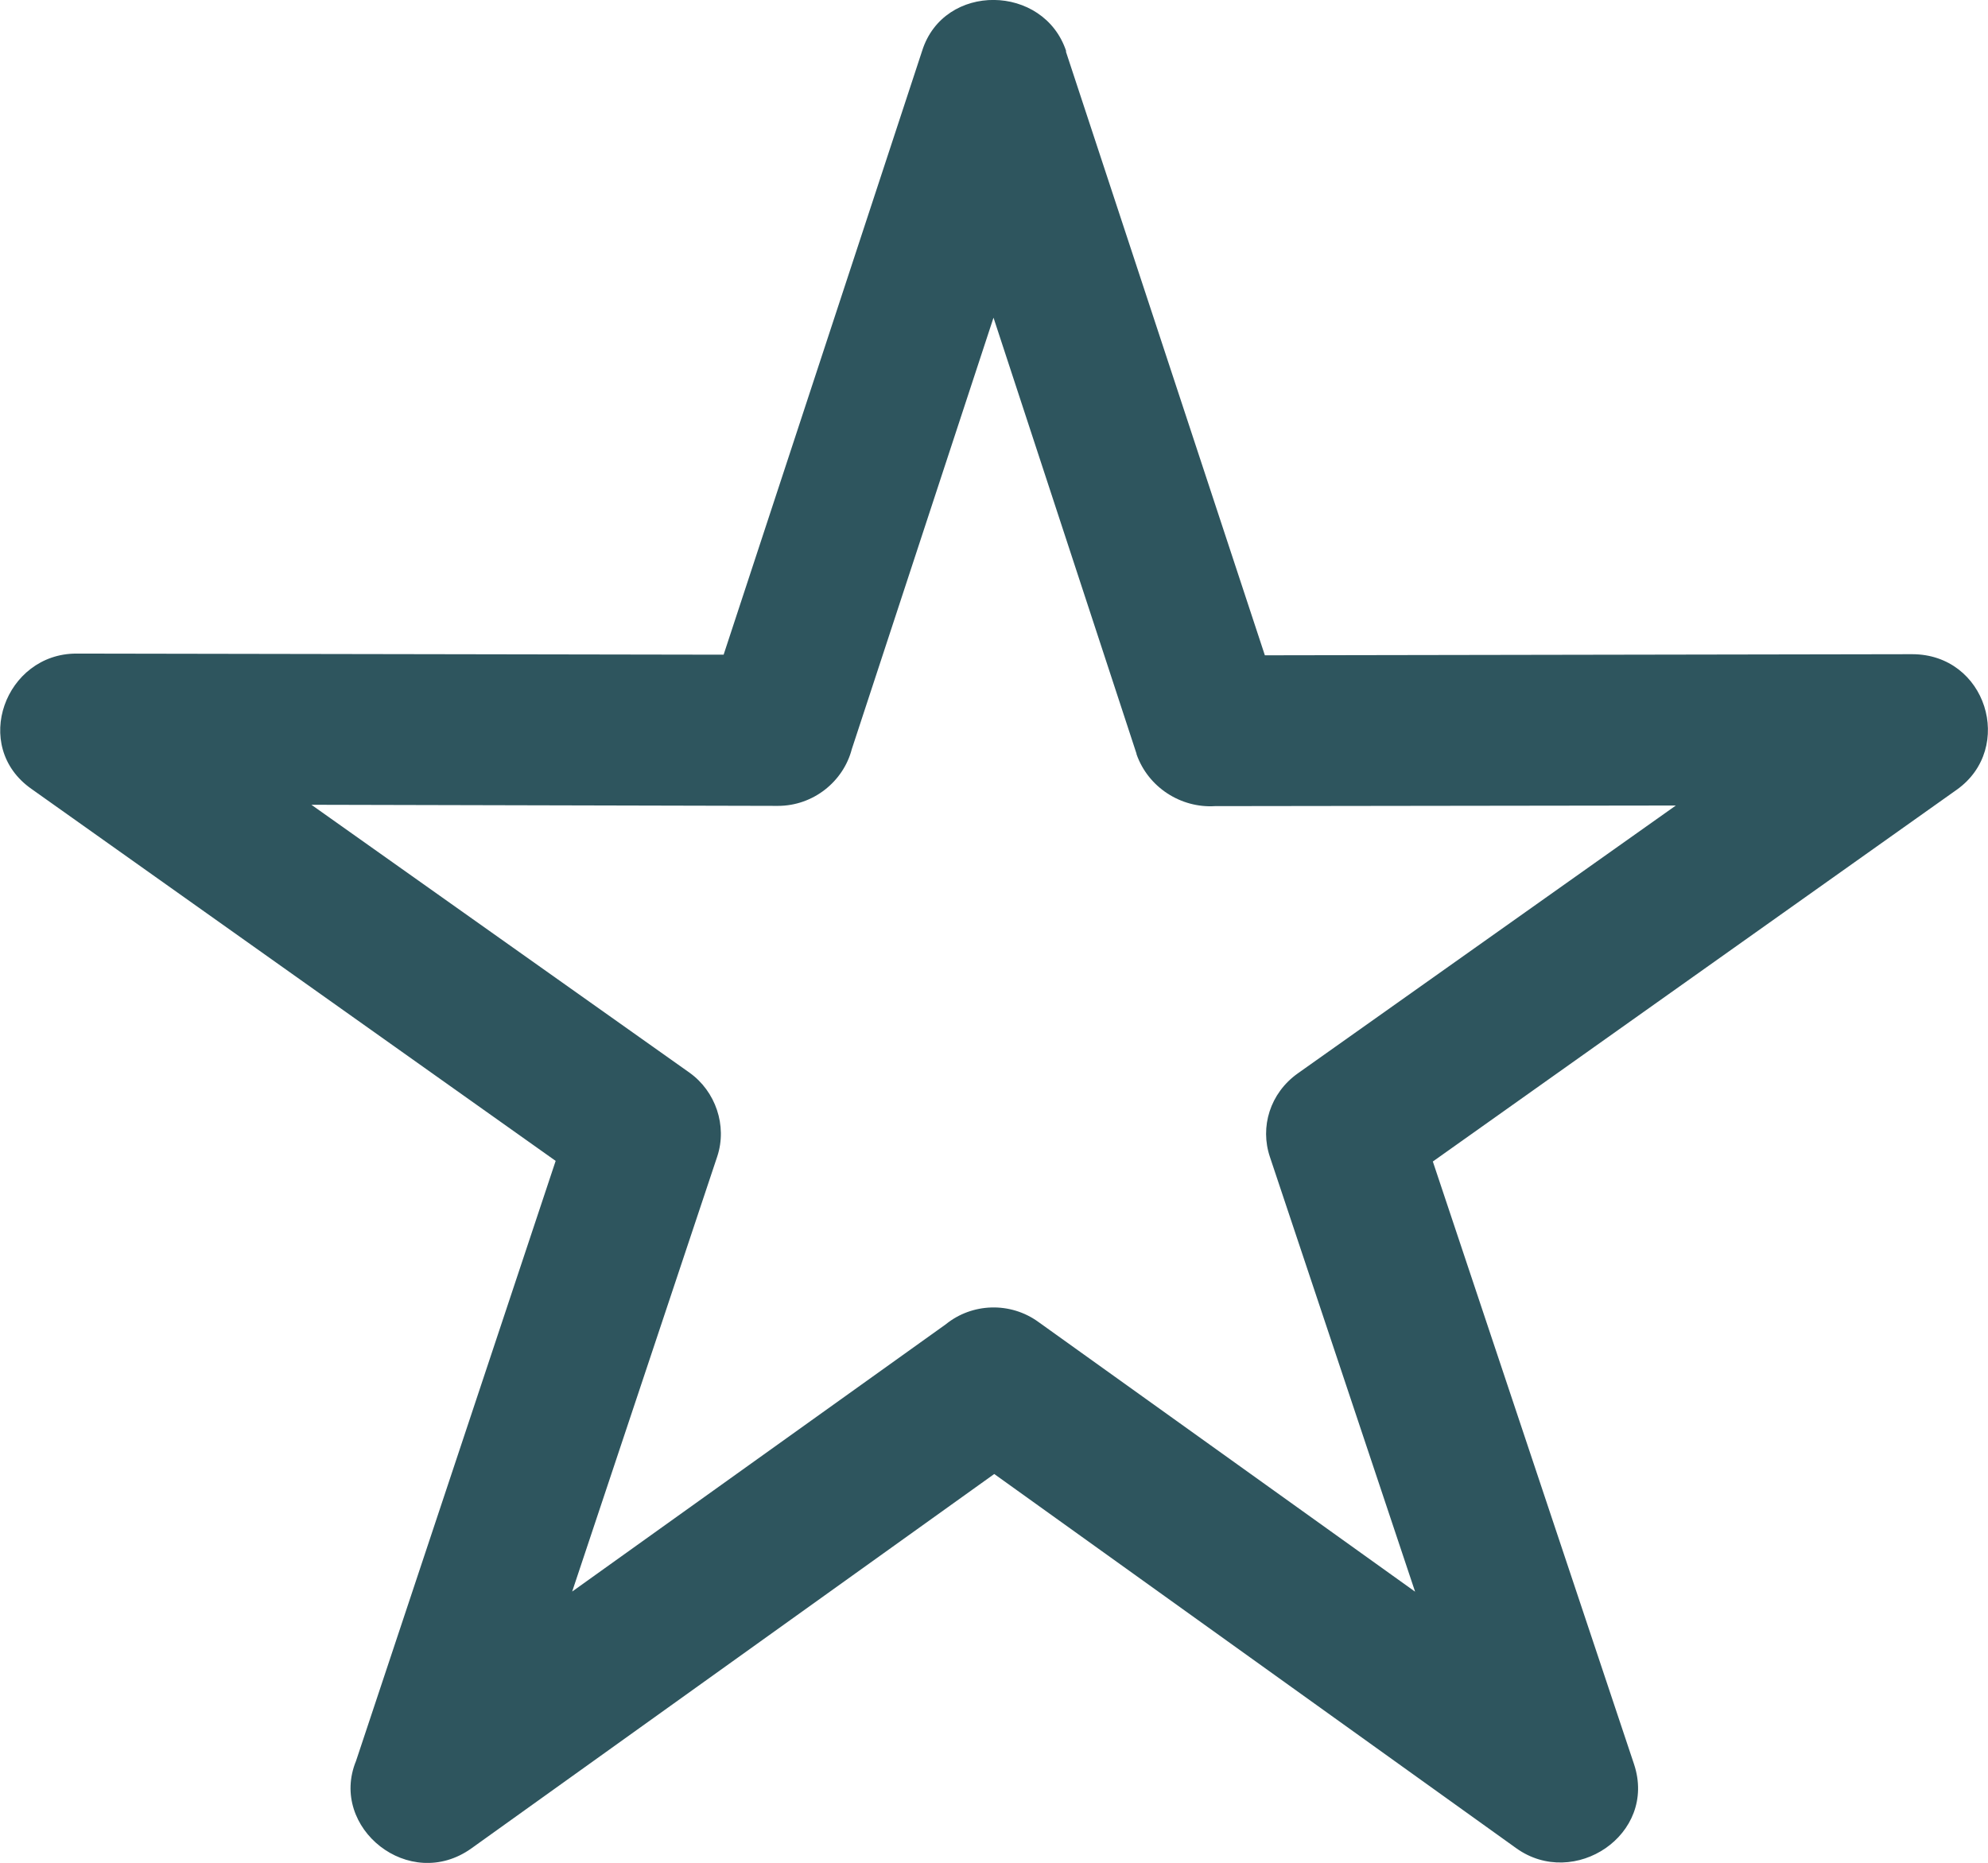 <?xml version="1.0" encoding="UTF-8" standalone="no"?>
<!-- Created with Inkscape (http://www.inkscape.org/) -->

<svg
   width="16.132mm"
   height="15.118mm"
   viewBox="0 0 16.132 15.118"
   version="1.1"
   id="svg5"
   sodipodi:docname="Zeichnung-star.svg"
   inkscape:version="1.1.2 (b8e25be833, 2022-02-05)"
   xmlns:inkscape="http://www.inkscape.org/namespaces/inkscape"
   xmlns:sodipodi="http://sodipodi.sourceforge.net/DTD/sodipodi-0.dtd"
   xmlns="http://www.w3.org/2000/svg"
   xmlns:svg="http://www.w3.org/2000/svg">
  <sodipodi:namedview
     id="namedview7"
     pagecolor="#ffffff"
     bordercolor="#666666"
     borderopacity="1.0"
     inkscape:pageshadow="2"
     inkscape:pageopacity="0.0"
     inkscape:pagecheckerboard="0"
     inkscape:document-units="mm"
     showgrid="false"
     fit-margin-top="0"
     fit-margin-left="0"
     fit-margin-right="0"
     fit-margin-bottom="0"
     inkscape:zoom="2.9968294"
     inkscape:cx="105.9453"
     inkscape:cy="50.386585"
     inkscape:window-width="1920"
     inkscape:window-height="1027"
     inkscape:window-x="-8"
     inkscape:window-y="-8"
     inkscape:window-maximized="1"
     inkscape:current-layer="layer1" />
  <defs
     id="defs2" />
  <g
     inkscape:label="Ebene 1"
     inkscape:groupmode="layer"
     id="layer1"
     transform="translate(-71.008,-110.935)">
    <path
       fill="#ffffff"
       d="m 79.657,111.352 1.615,4.901 5.252,-0.009 c 0.604,0 0.835,0.761 0.365,1.098 v 0 l -4.254,3.019 1.633,4.892 c 0.189,0.571 -0.487,1.017 -0.956,0.681 v 0 l -4.236,-3.037 -4.241,3.037 c -0.505,0.363 -1.16,-0.167 -0.938,-0.708 l 1.62,-4.87 -4.254,-3.019 c -0.492,-0.345 -0.212,-1.098 0.365,-1.098 v 0 l 5.252,0.009 1.611,-4.901 c 0.176,-0.557 0.988,-0.544 1.169,0.004 z m 0.573,5.698 -1.16,-3.537 -1.15,3.502 c -0.068,0.261 -0.311,0.46 -0.6,0.46 l -3.785,-0.009 3.068,2.174 v 0 c 0.212,0.151 0.307,0.43 0.226,0.678 l -1.178,3.533 3.032,-2.169 c 0.212,-0.172 0.523,-0.186 0.754,-0.017 l 3.054,2.187 -1.178,-3.528 v 0 c -0.082,-0.243 0,-0.517 0.226,-0.678 l 3.068,-2.174 -3.74,0.005 c -0.275,0.017 -0.541,-0.151 -0.636,-0.42 z"
       id="path5079"
       style="fill:#2e555e;fill-opacity:1;stroke-width:4.469" />
  </g>
</svg>
